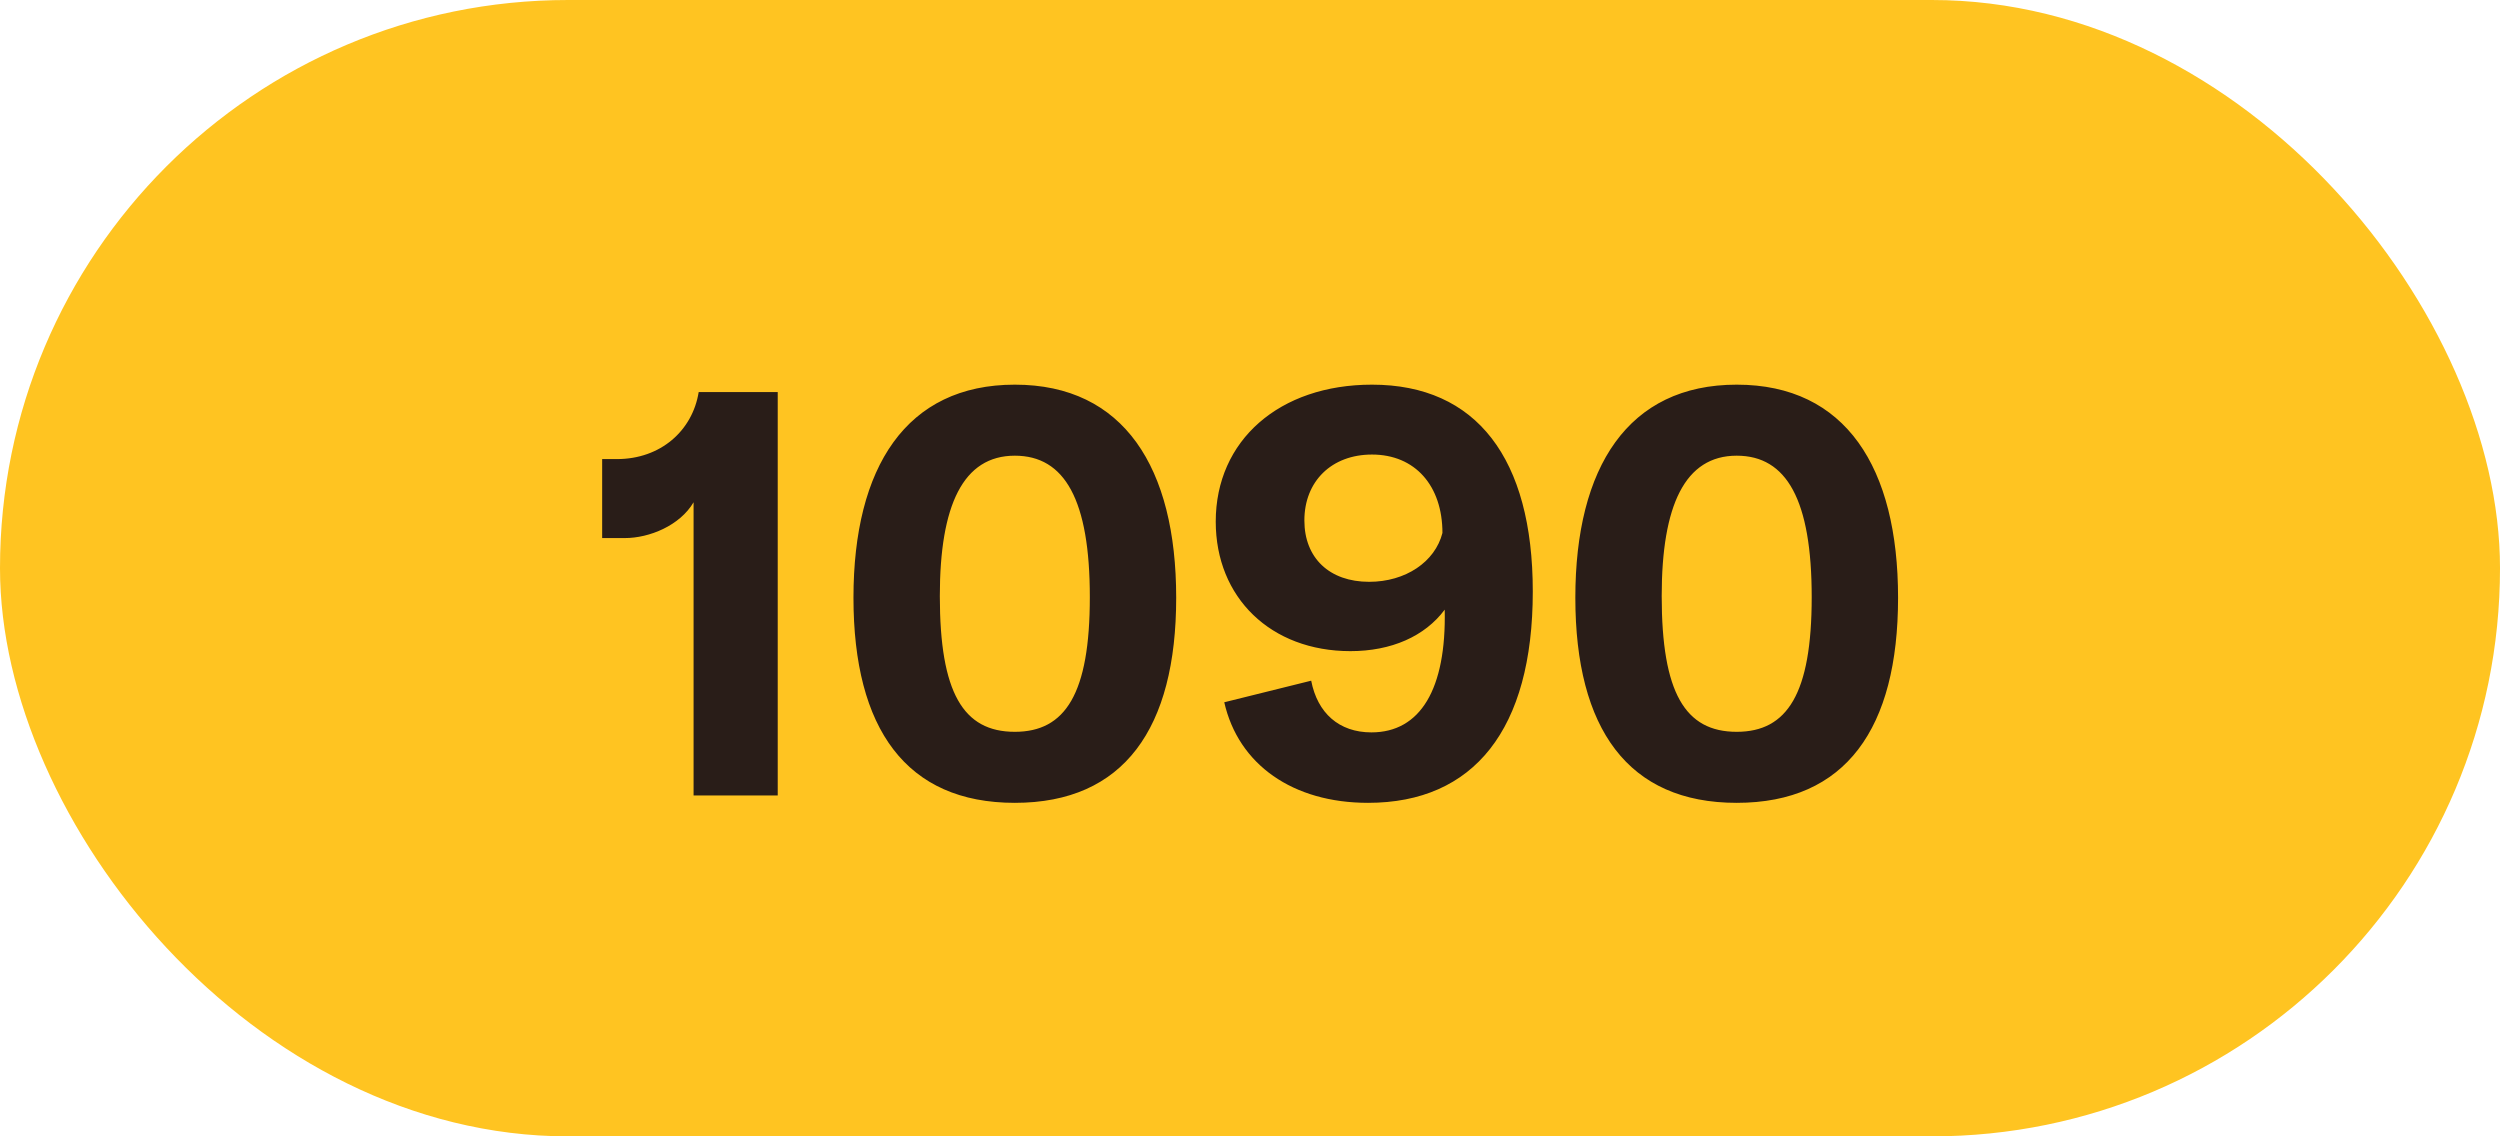 <svg width="44" height="20" viewBox="0 0 44 20" fill="none" xmlns="http://www.w3.org/2000/svg">
<rect width="44" height="20" rx="10" fill="#FFC421"/>
<path d="M12.207 8.84V14H13.688V6.9H12.297C12.188 7.58 11.627 8.08 10.857 8.08H10.598V9.47H10.998C11.428 9.47 11.967 9.25 12.207 8.84ZM17.861 14.13C19.781 14.13 20.701 12.82 20.701 10.52C20.701 8.23 19.781 6.77 17.861 6.77C15.951 6.77 15.021 8.22 15.021 10.52C15.021 12.83 15.951 14.13 17.861 14.13ZM16.541 10.49C16.541 8.89 16.951 8.02 17.861 8.02C18.741 8.02 19.181 8.8 19.181 10.51C19.181 12.21 18.751 12.88 17.861 12.88C16.951 12.88 16.541 12.19 16.541 10.49ZM24.077 14.13C25.937 14.13 26.977 12.84 26.977 10.41C26.977 8.07 25.987 6.77 24.147 6.77C22.517 6.77 21.397 7.75 21.397 9.18C21.397 10.52 22.367 11.46 23.767 11.46C24.487 11.46 25.077 11.2 25.427 10.73C25.457 12.13 24.997 12.89 24.137 12.89C23.567 12.89 23.187 12.55 23.077 11.98L21.547 12.36C21.797 13.46 22.757 14.13 24.077 14.13ZM22.957 9.16C22.957 8.47 23.437 8 24.147 8C24.907 8 25.387 8.55 25.387 9.38C25.257 9.89 24.737 10.24 24.097 10.24C23.397 10.24 22.957 9.82 22.957 9.16ZM30.566 14.13C32.486 14.13 33.406 12.82 33.406 10.52C33.406 8.23 32.486 6.77 30.566 6.77C28.656 6.77 27.726 8.22 27.726 10.52C27.726 12.83 28.656 14.13 30.566 14.13ZM29.246 10.49C29.246 8.89 29.656 8.02 30.566 8.02C31.446 8.02 31.886 8.8 31.886 10.51C31.886 12.21 31.456 12.88 30.566 12.88C29.656 12.88 29.246 12.19 29.246 10.49Z" fill="#291D18"/>
</svg>
